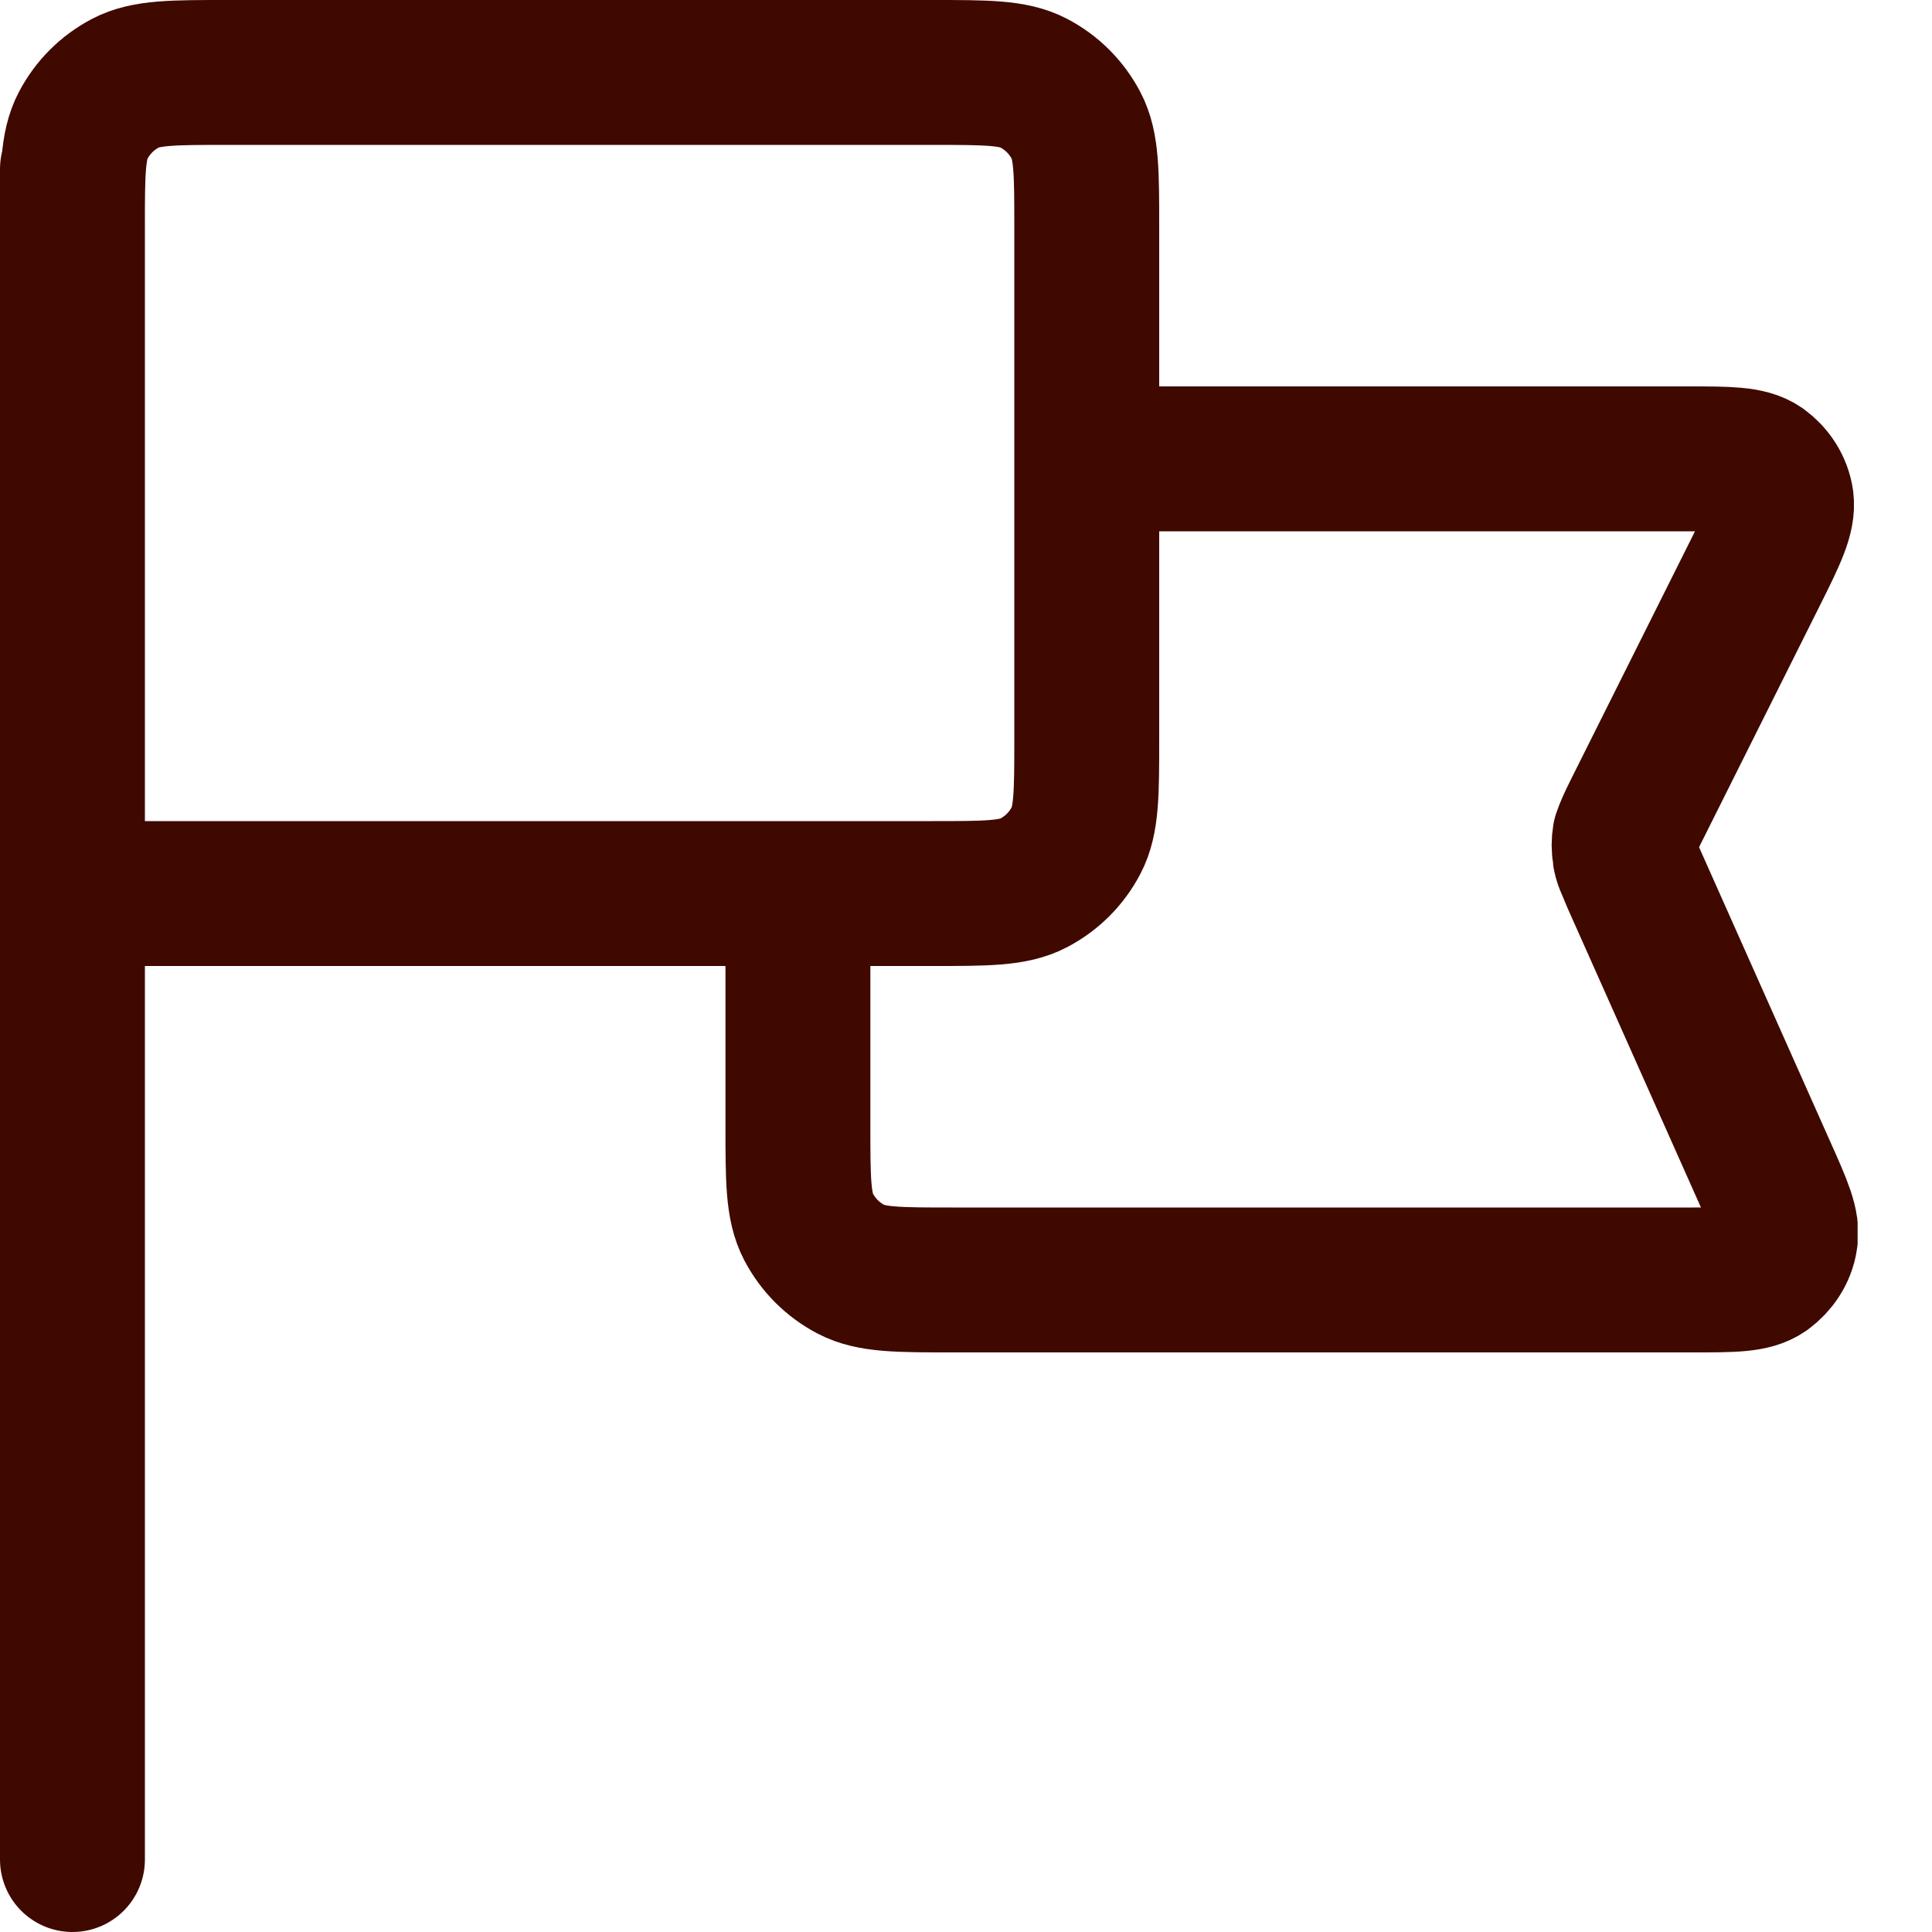 <svg width="20" height="20" viewBox="0 0 20 20" fill="none" xmlns="http://www.w3.org/2000/svg">
<g clip-path="url(#clip0_344_1570)">
<path d="M0.75 19.25V1.75M11.25 4.75H17.46C17.89 4.75 18.1 4.75 18.23 4.84C18.34 4.92 18.42 5.04 18.44 5.18C18.46 5.34 18.37 5.53 18.18 5.91L16.93 8.41C16.87 8.53 16.84 8.6 16.82 8.66C16.81 8.72 16.81 8.78 16.82 8.83C16.82 8.9 16.86 8.96 16.91 9.09L18.26 12.12C18.43 12.5 18.51 12.68 18.48 12.83C18.46 12.96 18.38 13.08 18.27 13.16C18.14 13.25 17.94 13.25 17.53 13.25H9.86C9.3 13.25 9.02 13.25 8.81 13.14C8.62 13.04 8.47 12.89 8.37 12.7C8.26 12.49 8.26 12.21 8.26 11.65V9.25M0.75 9.25H9.65C10.21 9.25 10.49 9.25 10.7 9.14C10.89 9.04 11.04 8.89 11.14 8.7C11.25 8.49 11.25 8.21 11.25 7.65V2.35C11.25 1.79 11.25 1.51 11.14 1.3C11.04 1.11 10.89 0.96 10.7 0.86C10.49 0.75 10.21 0.75 9.65 0.75H2.35C1.79 0.75 1.51 0.75 1.3 0.86C1.11 0.96 0.96 1.11 0.86 1.3C0.75 1.51 0.75 1.79 0.75 2.35V9.25Z" stroke="#3F0900" stroke-width="1.5" stroke-linecap="round" stroke-linejoin="round"/>
</g>
<defs>
<clipPath id="clip0_344_1570">
<rect width="19.23" height="20" fill="white"/>
</clipPath>
</defs>
</svg>
